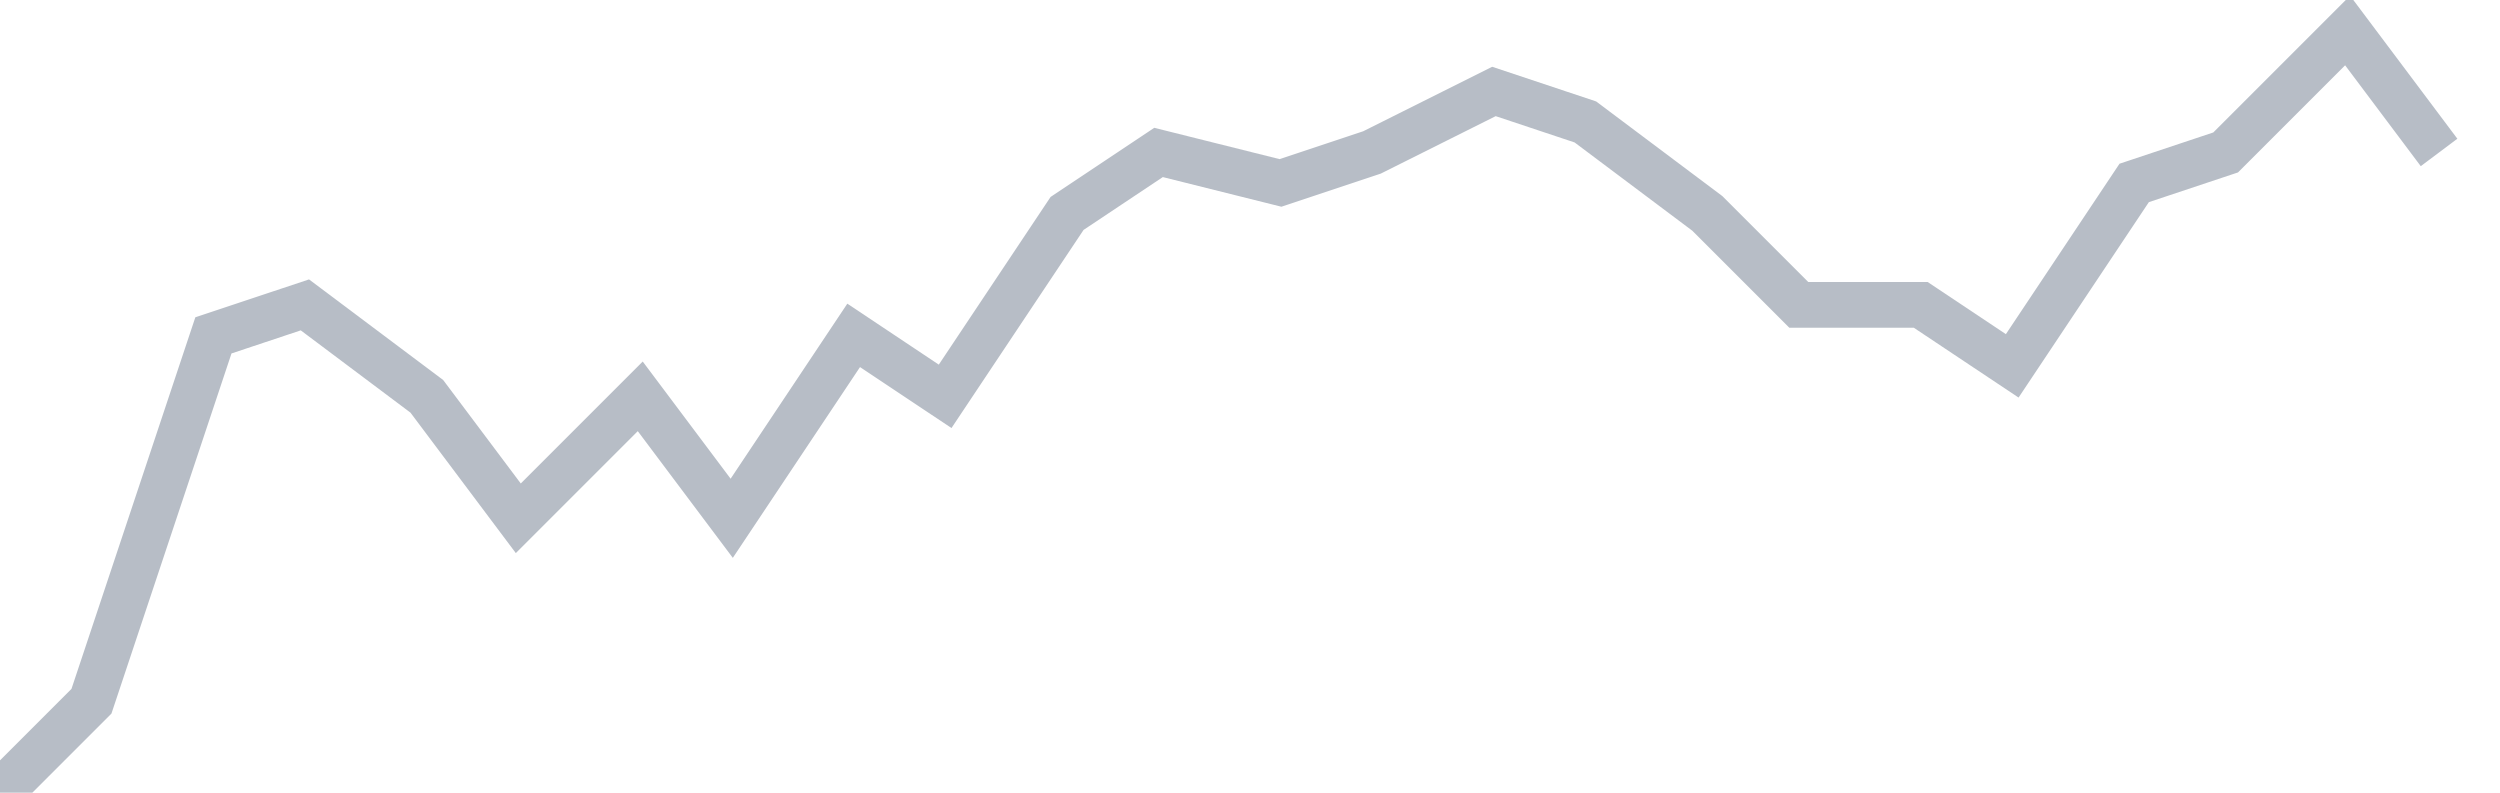 <svg width="82" height="26" fill="none" xmlns="http://www.w3.org/2000/svg"><path d="M0 26l3-3 4-12 3-1 4 3 3 4 4-4 3 4 4-6 3 2 4-6 3-2 4 1 3-1 4-2 3 1 4 3 3 3h4l3 2 4-6 3-1 4-4 3 4" stroke="#B7BDC6" stroke-width="1.5"/></svg>